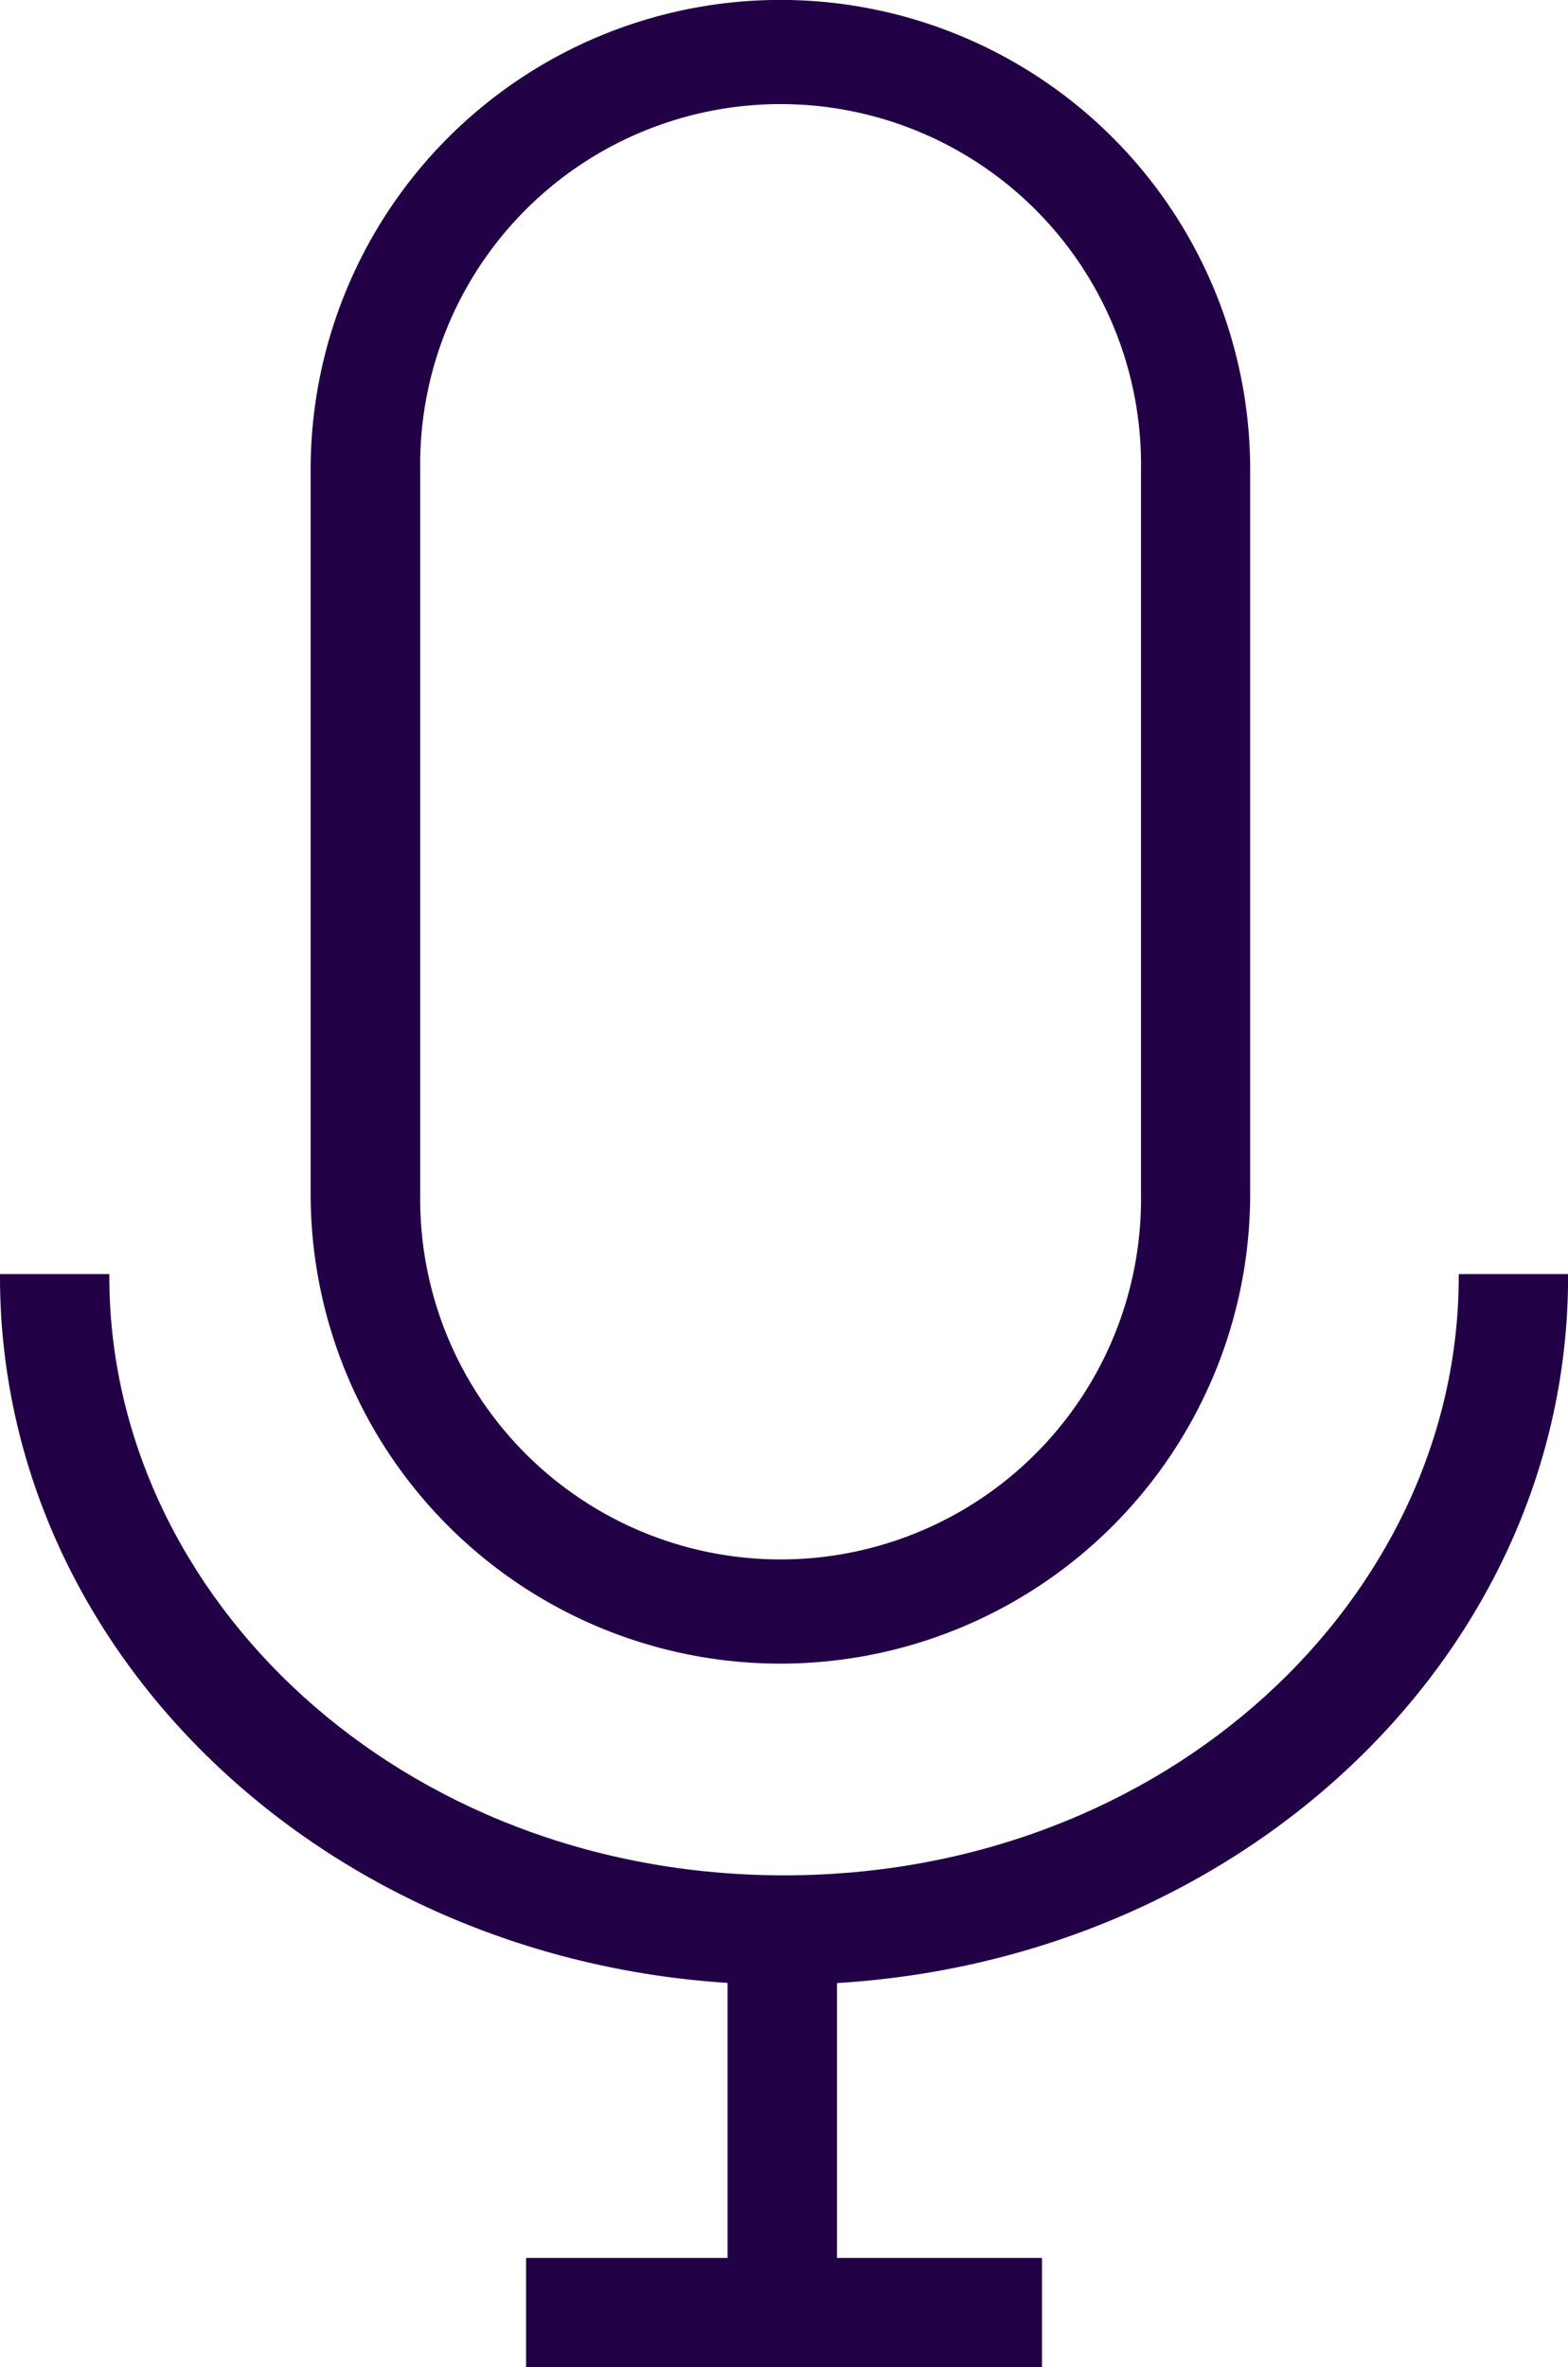 <svg xmlns="http://www.w3.org/2000/svg" width="21.195" height="32" viewBox="0 0 21.195 32">
  <g id="VoiceAssistant_MicOn_blue" transform="translate(-8)">
    <path id="Path_953" data-name="Path 953" d="M14.3,16.115c0,.008,0,.015,0,.023a6.349,6.349,0,1,0,12.7,0V6.372c0-.008,0-.015,0-.023a6.349,6.349,0,1,0-12.7,0s0,.009,0,.014v9.752ZM25.524,6.349a4.872,4.872,0,1,0-9.743,0c0,.008,0,.015,0,.023h0v9.743h0c0,.008,0,.015,0,.023a4.872,4.872,0,1,0,9.743,0v-.011s0-.008,0-.012h0V6.372h0V6.349Z" transform="translate(-2.101)" fill="#220046" fill-rule="evenodd"/>
    <path id="Path_954" data-name="Path 954" d="M17.835,35.416C12.338,35.063,8,30.924,8,25.87q0-.017,0-.035H9.478c0,.012,0,.023,0,.035,0,4.331,3.938,8.092,9.12,8.092s9.12-3.761,9.12-8.092c0-.012,0-.023,0-.035h1.478c0,.012,0,.023,0,.035,0,5.068-4.363,9.216-9.882,9.548v3.716h2.771v1.478H15.111V39.134h2.724Z" transform="translate(0 -8.612)" fill="#220046"/>
  </g>
</svg>
